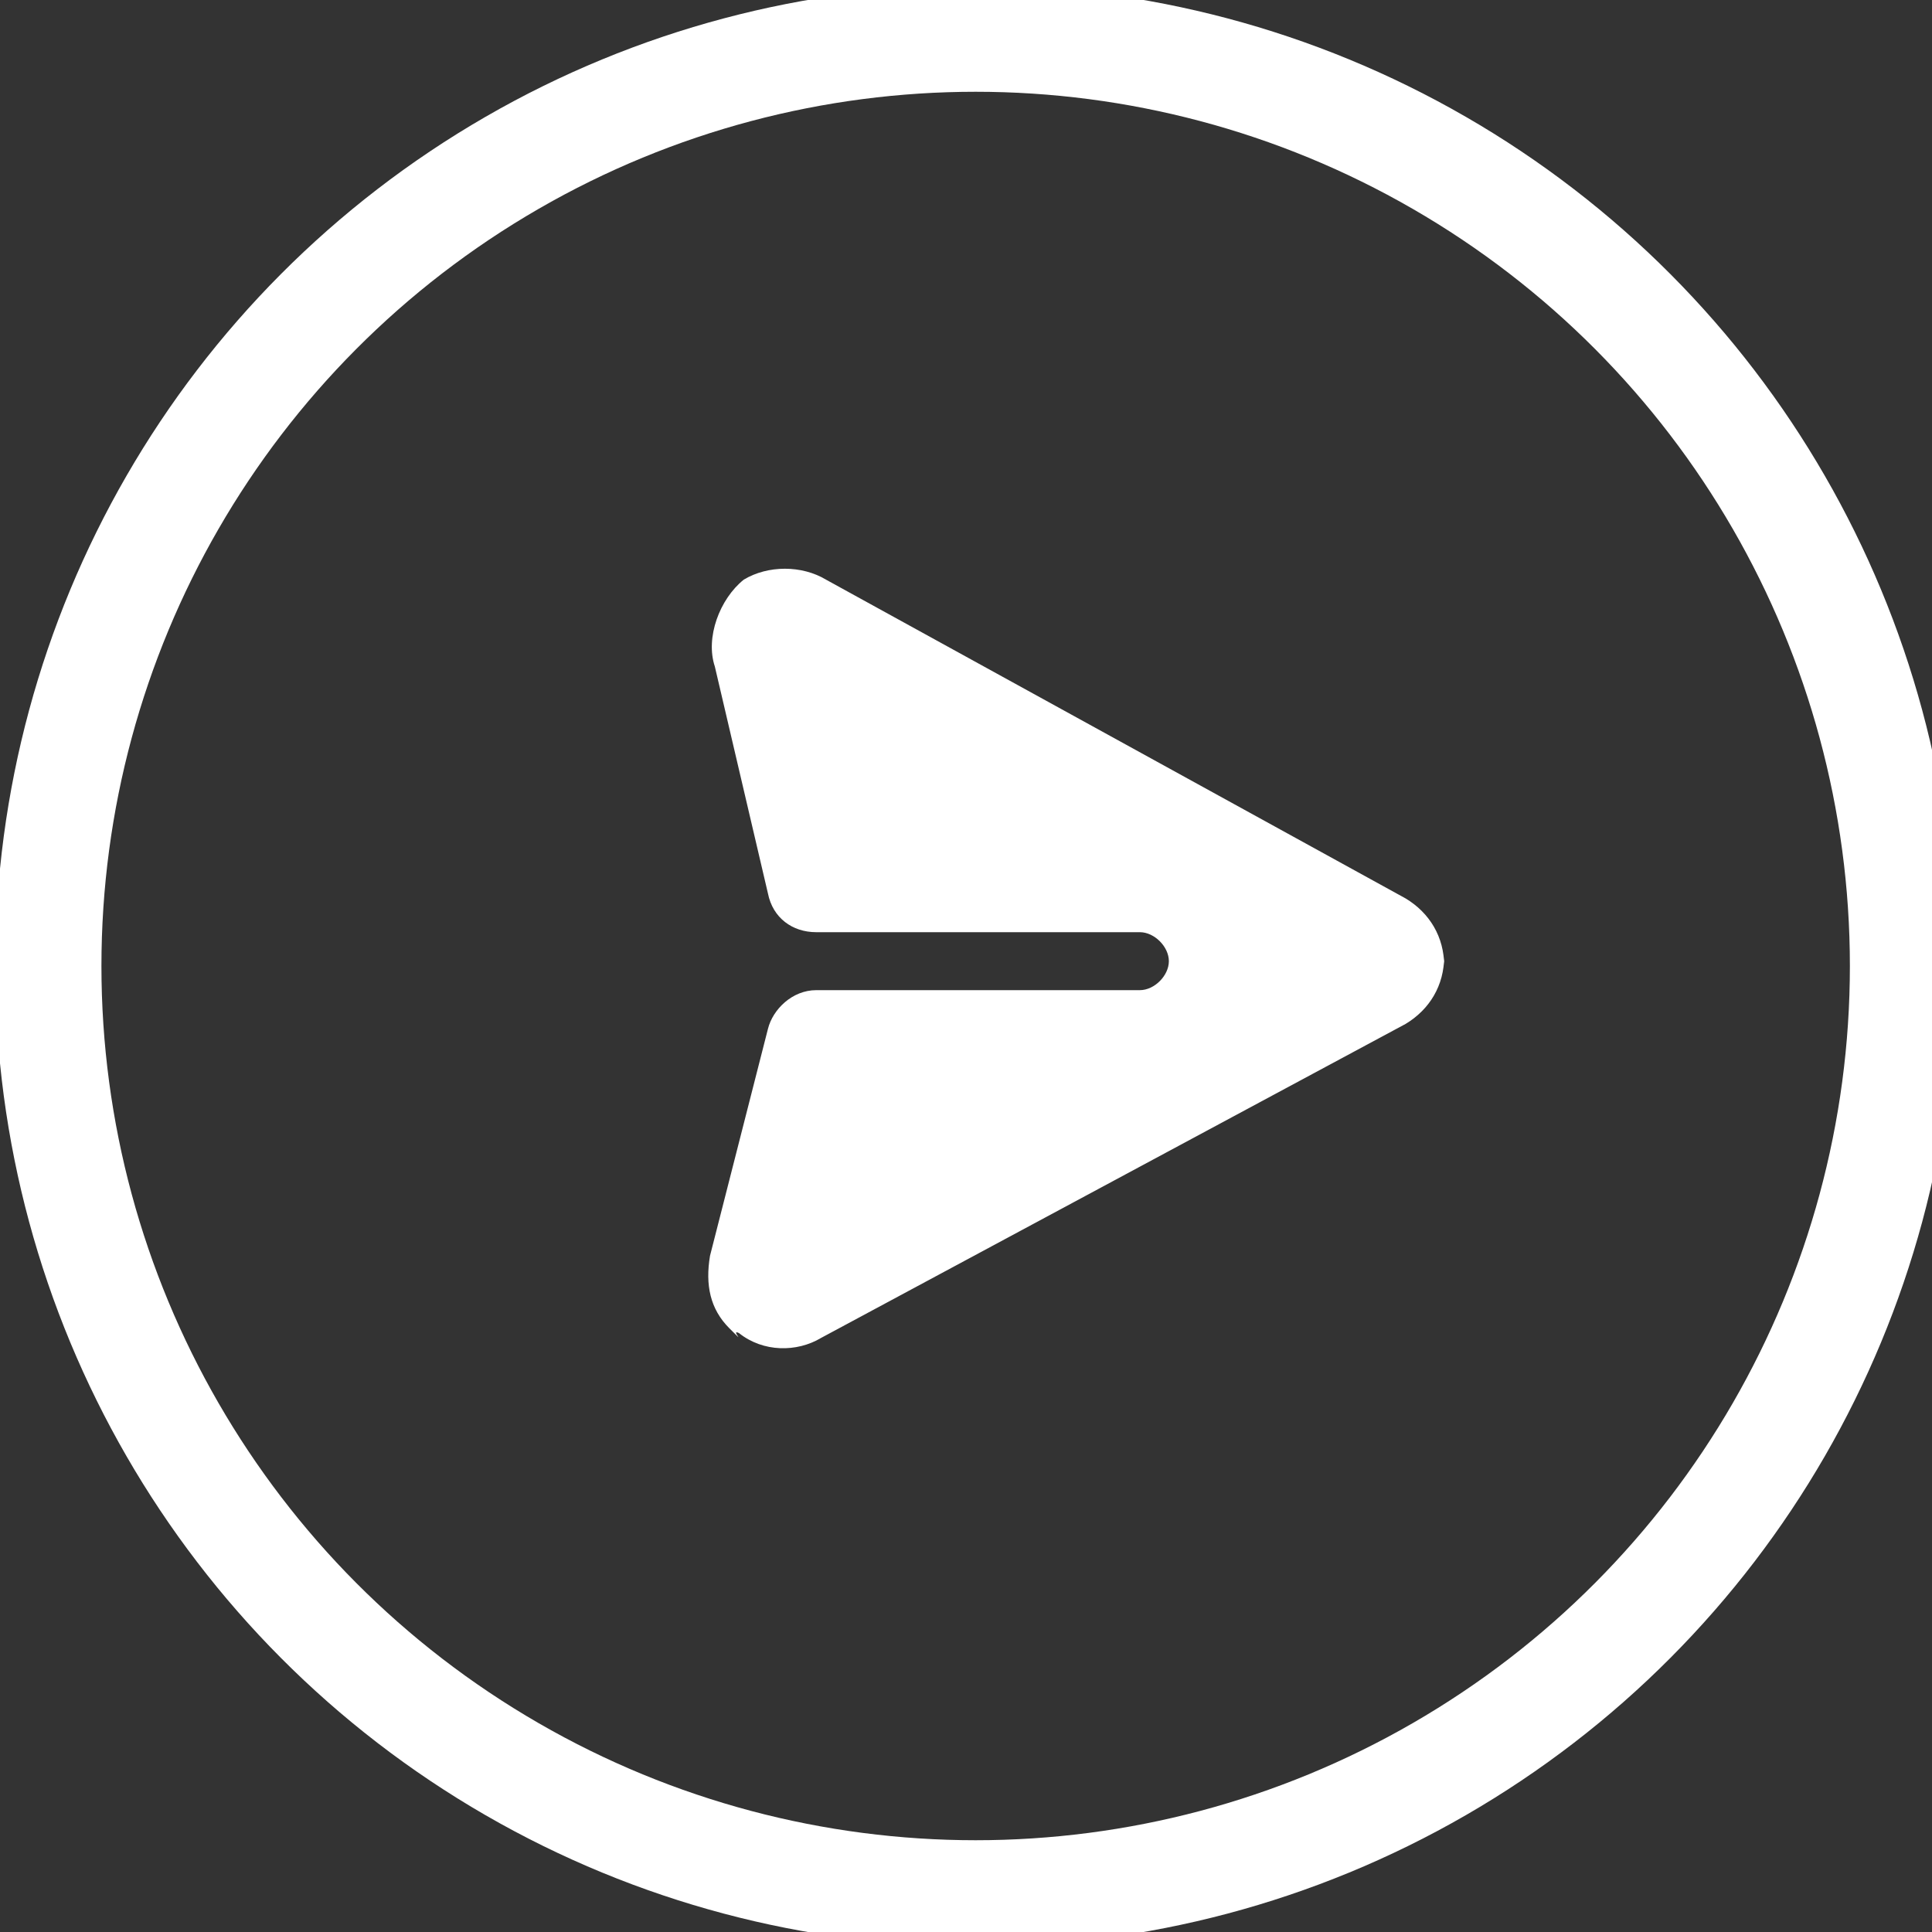 <?xml version="1.0" encoding="UTF-8"?>
<svg id="Capa_1" xmlns="http://www.w3.org/2000/svg" version="1.1" viewBox="0 0 40 40">
  <rect x="0" y="0" width="40" height="40" fill="#333333" stroke="none"/>
  <!-- Generator: Adobe Illustrator 29.4.0, SVG Export Plug-In . SVG Version: 2.1.0 Build 152)  -->
  <defs>
    <style>
      .st0 {
        fill: none;
        stroke: #fff;
        stroke-miterlimit: 10;
        stroke-width: 2.2px;
      }

      .st1 {
        fill: #fff;
      }
    </style>
  </defs>
  <path class="st1" d="M29.9,20c0-.6-.3-1.1-.8-1.4l-12-6.6c-.5-.3-1.2-.3-1.7,0-.5.4-.8,1.2-.6,1.8l1.1,4.7c.1.5.5.8,1,.8h6.7c.3,0,.6.3.6.6,0,.3-.3.6-.6.6h-6.7c-.5,0-.9.4-1,.8l-1.2,4.7c-.1.6,0,1.1.4,1.5s0,0,.2.1c.5.4,1.2.4,1.7.1l12.1-6.5c.5-.3.8-.8.8-1.4Z"/>
  <circle class="st0" cx="20.2" cy="20" r="19.2"/>
</svg>